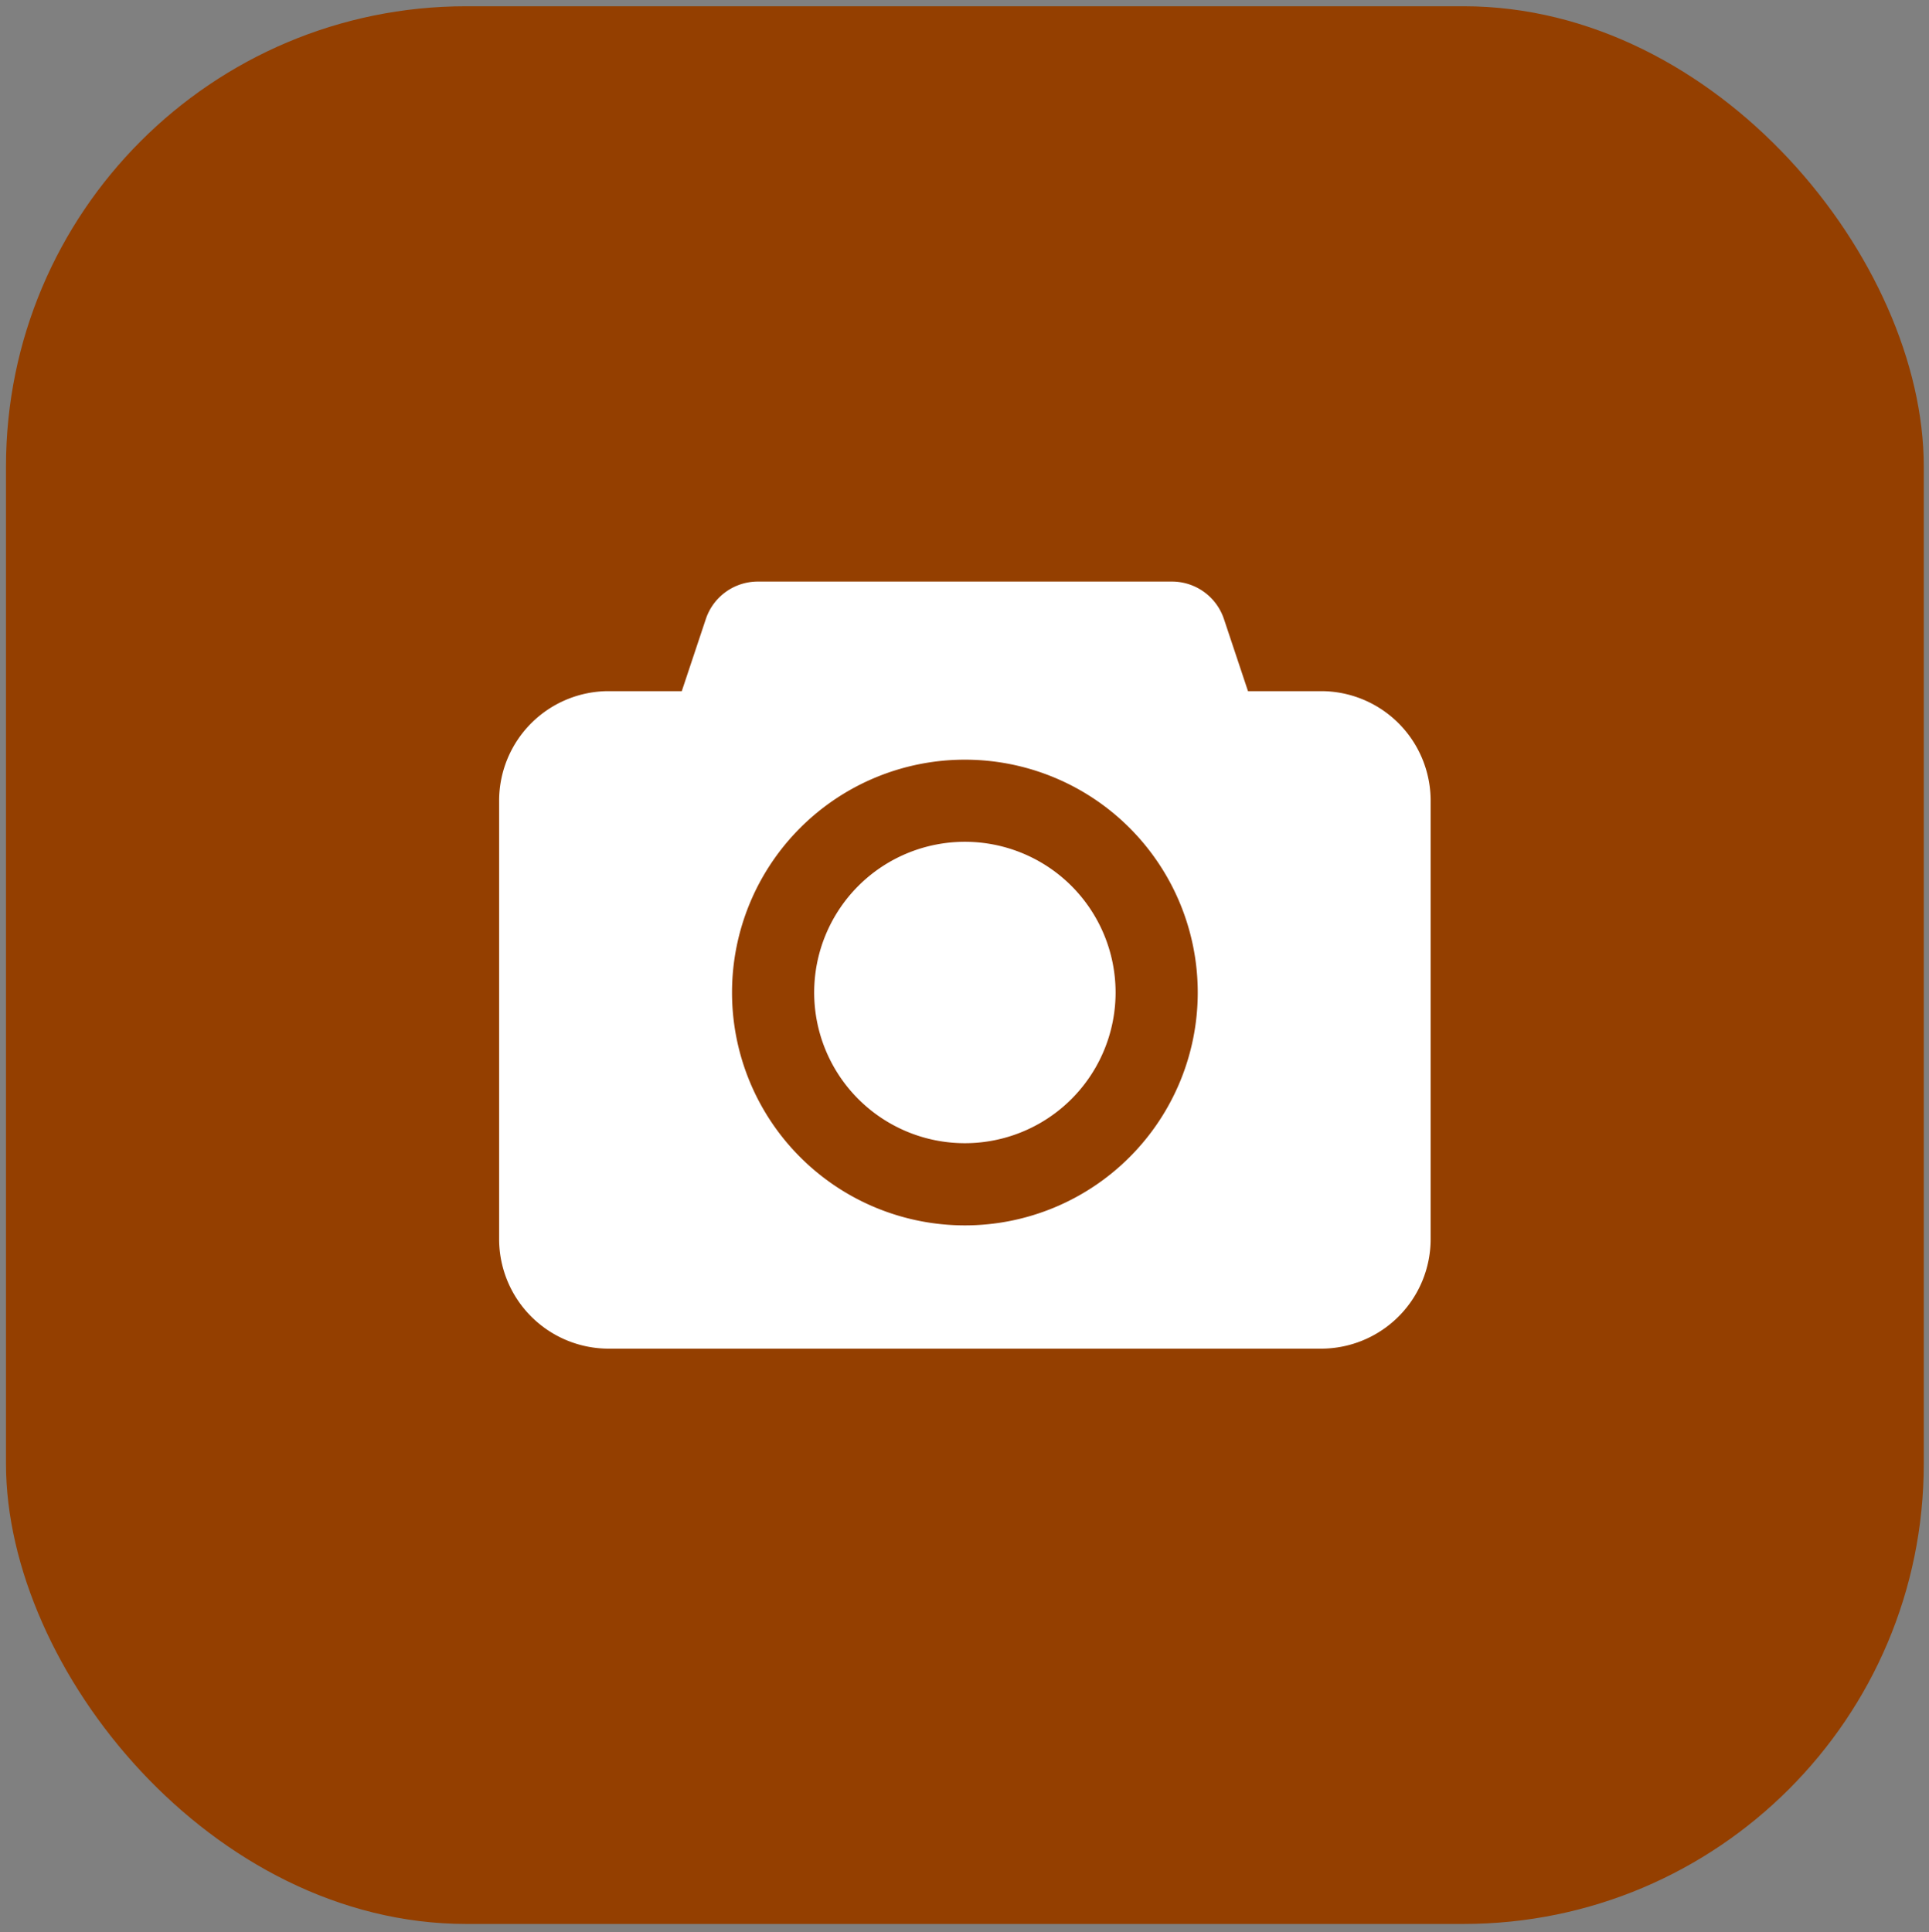 <svg id="Слой_1" data-name="Слой 1" xmlns="http://www.w3.org/2000/svg" viewBox="0 0 50.292 50.375"><rect x="0" y="0" width="50.292" height="50.375" fill="#808080" stroke="none"/><defs><style>.cls-1{fill:#943f00;}.cls-2{fill:#fff;}</style></defs><title>cat_26</title><rect class="cls-1" x="0.156" y="0.163" width="50" height="50" rx="12" ry="12"/><path class="cls-2" d="M17.775,18.02l.627-1.88A1.429,1.429,0,0,1,19.757,15.163H30.555a1.429,1.429,0,0,1,1.355.977l.627,1.88h1.905a2.857,2.857,0,0,1,2.857,2.857V32.306A2.857,2.857,0,0,1,34.442,35.163H15.87A2.857,2.857,0,0,1,13.013,32.306V20.877a2.857,2.857,0,0,1,2.857-2.857Zm7.381,13.929a6.071,6.071,0,1,0-6.071-6.071A6.071,6.071,0,0,0,25.156,31.949Zm0-2.143a3.929,3.929,0,1,1,3.929-3.929A3.929,3.929,0,0,1,25.156,29.806Z"/></svg>